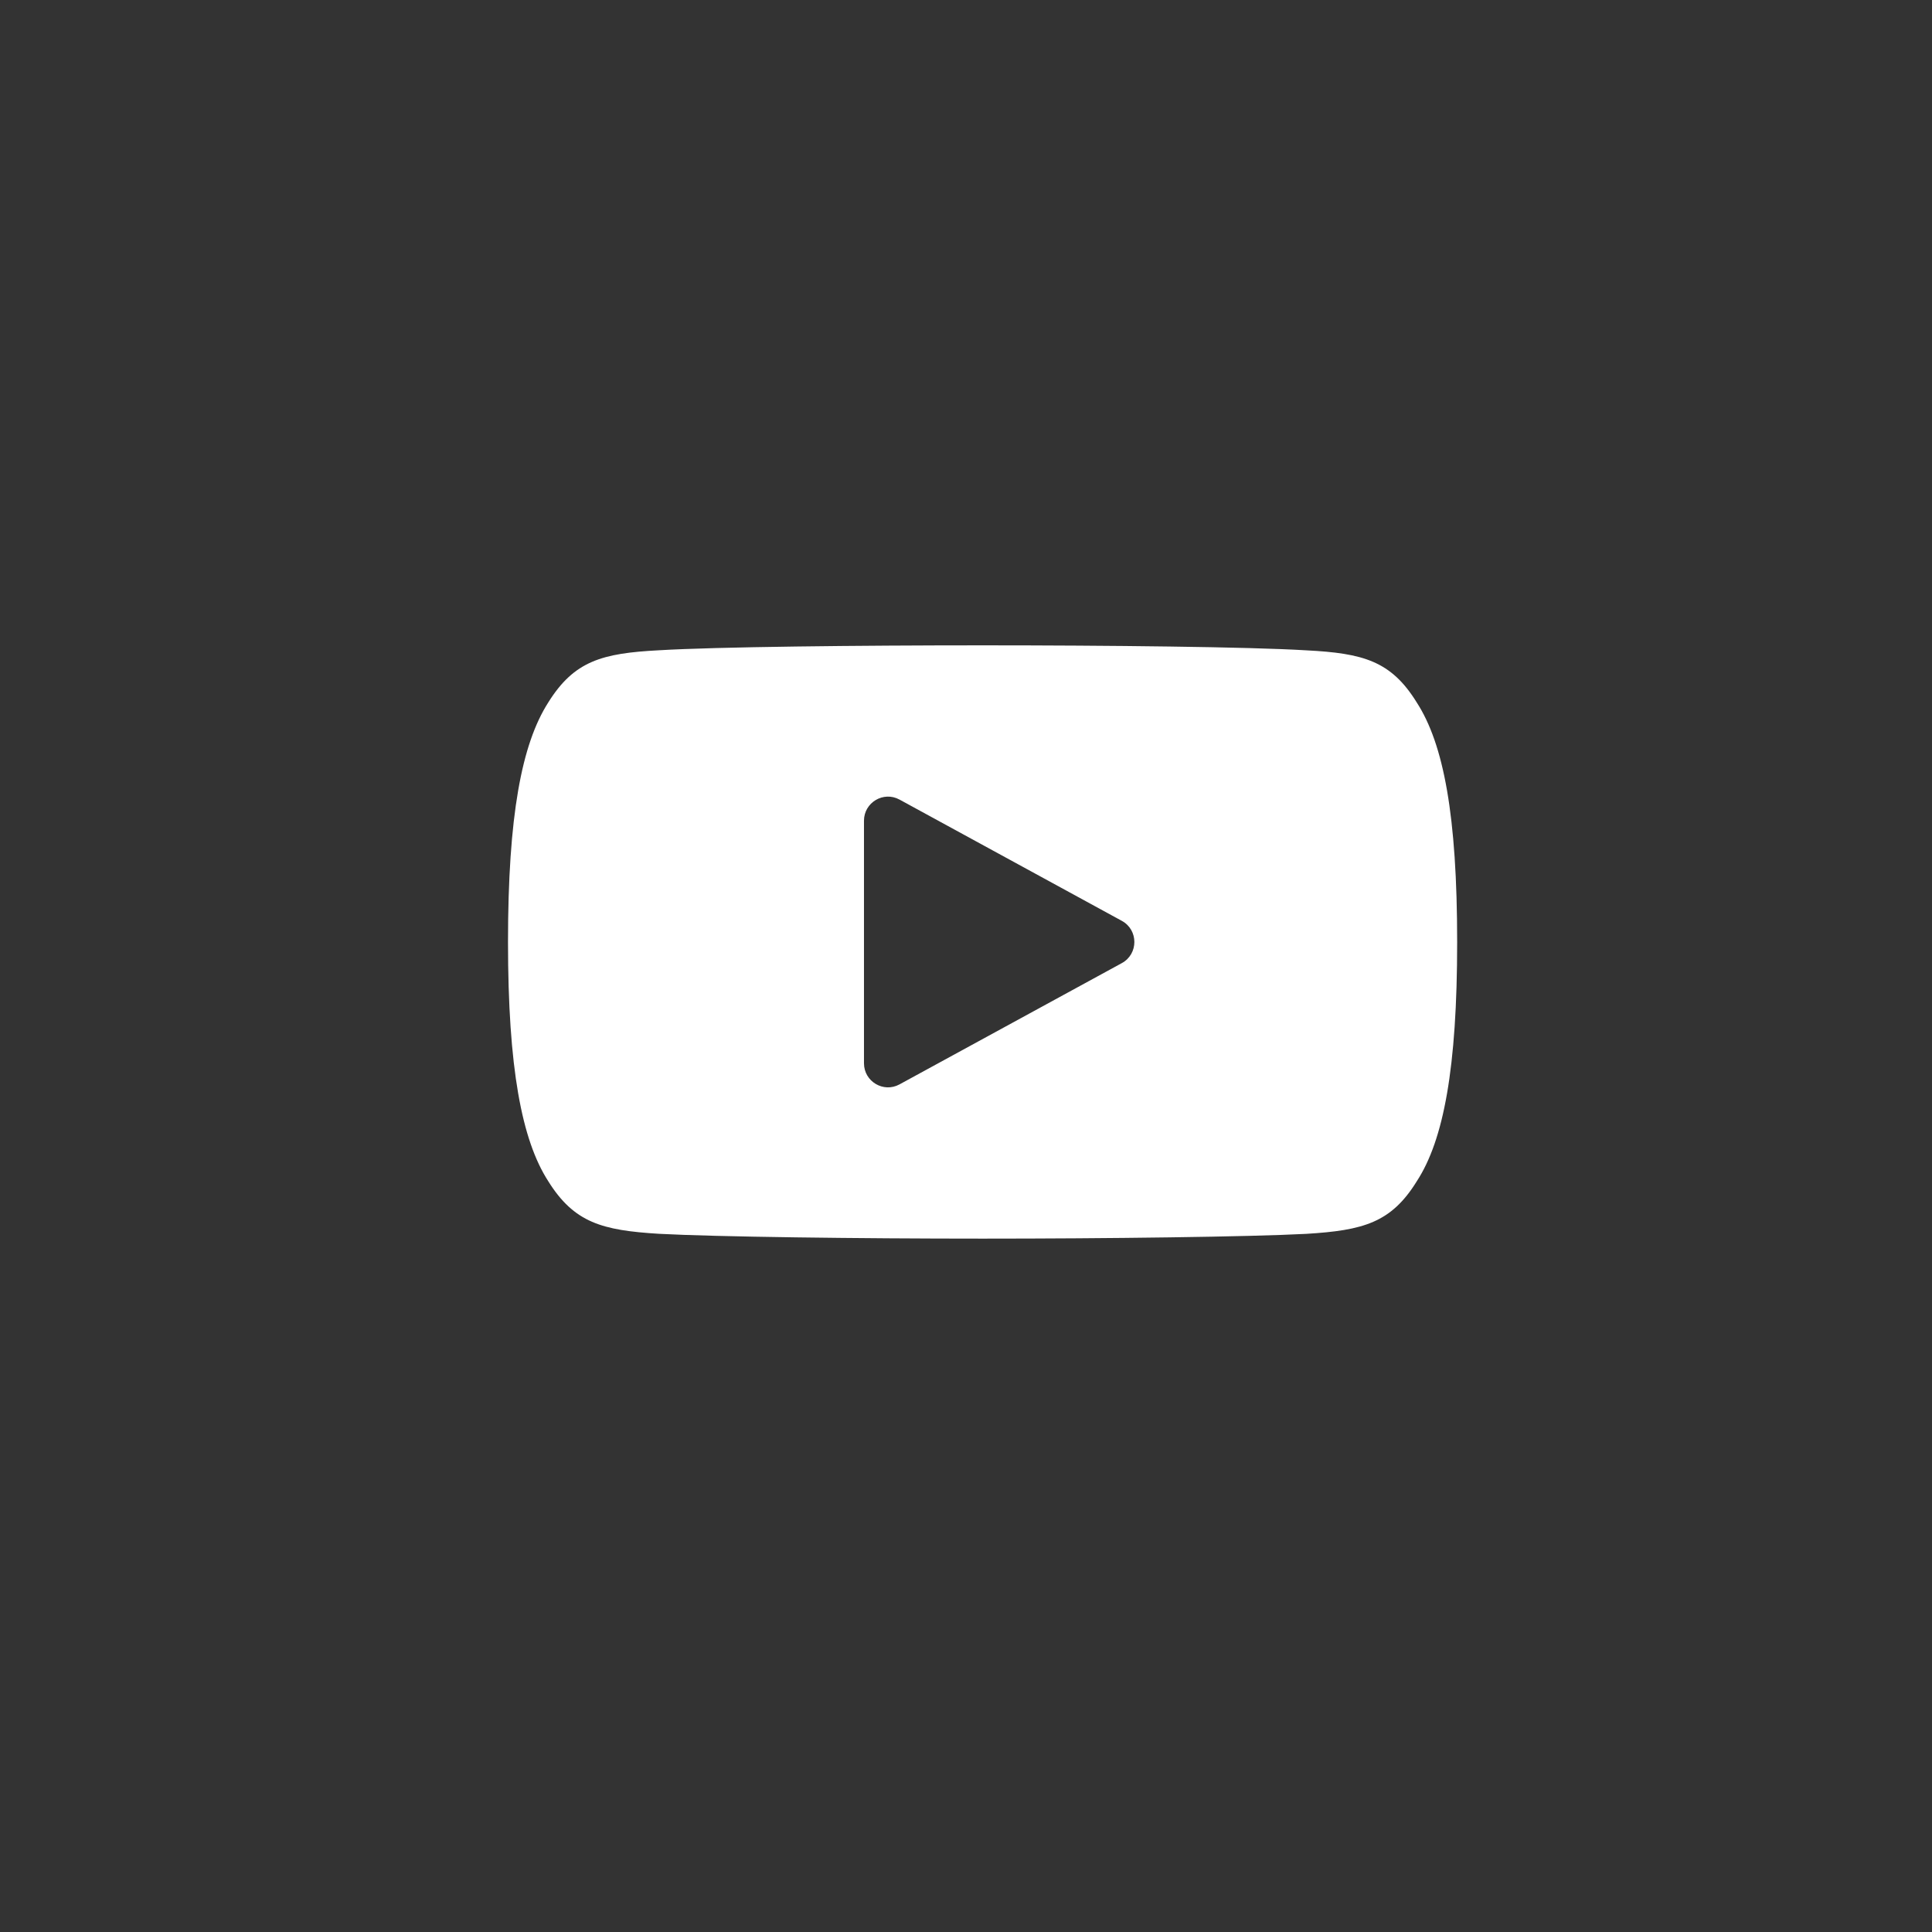 <svg width="36" height="36" viewBox="0 0 36 36" fill="none" xmlns="http://www.w3.org/2000/svg">
<rect x="0" y="0" width="36" height="36" fill="#333333" stroke="none"/>
<g id="socials__icon">
<path id="socials__svg" d="M26.4 13.091C25.921 12.315 25.4 12.172 24.34 12.118C23.281 12.053 20.618 12.025 18.311 12.025C16 12.025 13.336 12.053 12.278 12.117C11.22 12.172 10.699 12.314 10.215 13.091C9.721 13.865 9.466 15.2 9.466 17.55C9.466 17.552 9.466 17.553 9.466 17.553C9.466 17.555 9.466 17.556 9.466 17.556V17.558C9.466 19.897 9.721 21.242 10.215 22.009C10.699 22.784 11.219 22.925 12.277 22.99C13.336 23.047 16 23.08 18.311 23.08C20.618 23.08 23.281 23.047 24.341 22.991C25.401 22.926 25.922 22.785 26.401 22.009C26.9 21.243 27.152 19.898 27.152 17.559C27.152 17.559 27.152 17.556 27.152 17.554V17.551C27.152 15.2 26.9 13.865 26.4 13.091ZM16.761 20.206C16.463 20.369 16.099 20.153 16.099 19.812V15.293C16.099 14.953 16.463 14.736 16.761 14.899L20.904 17.159C21.215 17.329 21.215 17.776 20.904 17.946L16.761 20.206Z" fill="white"/>
</g>
</svg>
